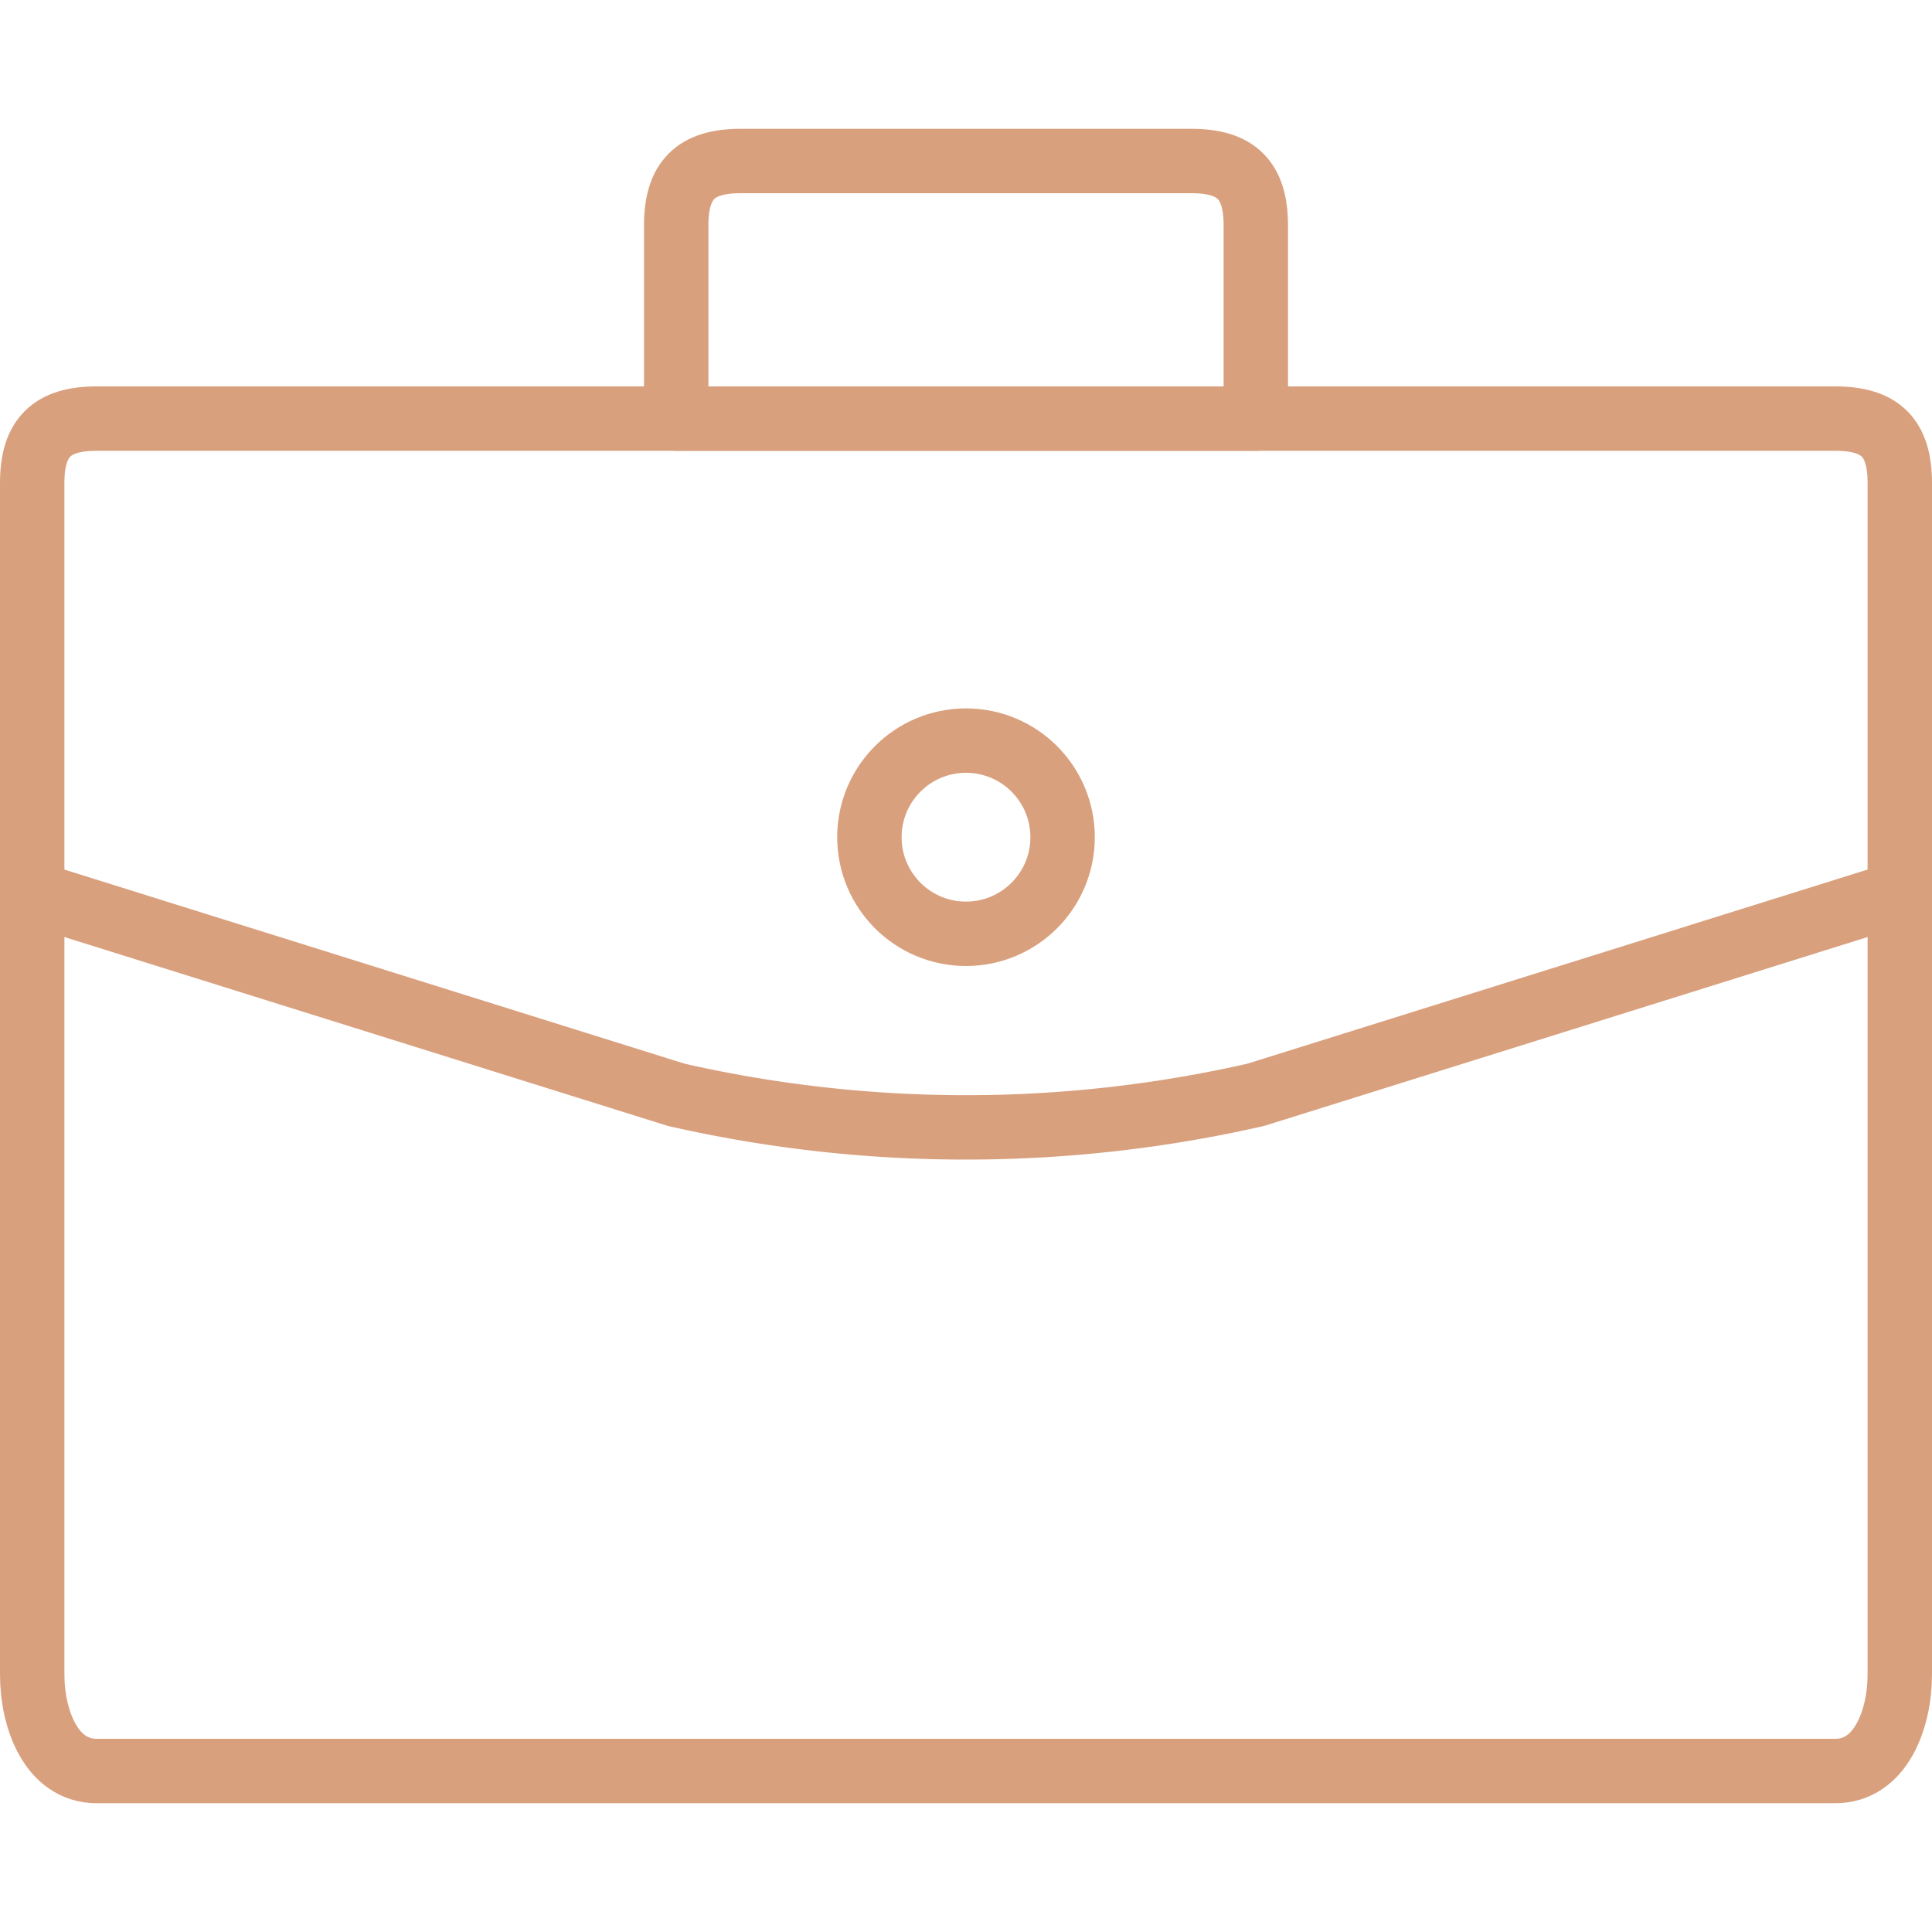 <svg id="Layer_1" data-name="Layer 1" xmlns="http://www.w3.org/2000/svg" viewBox="0 0 30 30"><defs><style>.cls-1{fill:none;stroke:#d9a07e;stroke-linecap:round;stroke-linejoin:round;}</style></defs><title>icon-business-insurance</title><g id="brifcase"><path class="cls-1" d="M.5,13.87,10.5,17a20.264,20.264,0,0,0,9,0l10-3.13"/><g id="brifcase-2" data-name="brifcase"><path class="cls-1" d="M28.5,27.5H1.5c-.7,0-1-.8-1-1.5V7.5c0-.7.3-1,1-1h27c.7,0,1,.3,1,1V26C29.5,26.7,29.2,27.5,28.5,27.5Z"/><path class="cls-1" d="M18.5,2.5h-7c-.7,0-1,.3-1,1v3h9v-3C19.5,2.8,19.2,2.5,18.5,2.5Z"/></g></g><circle class="cls-1" cx="15" cy="13" r="1.5"/></svg>